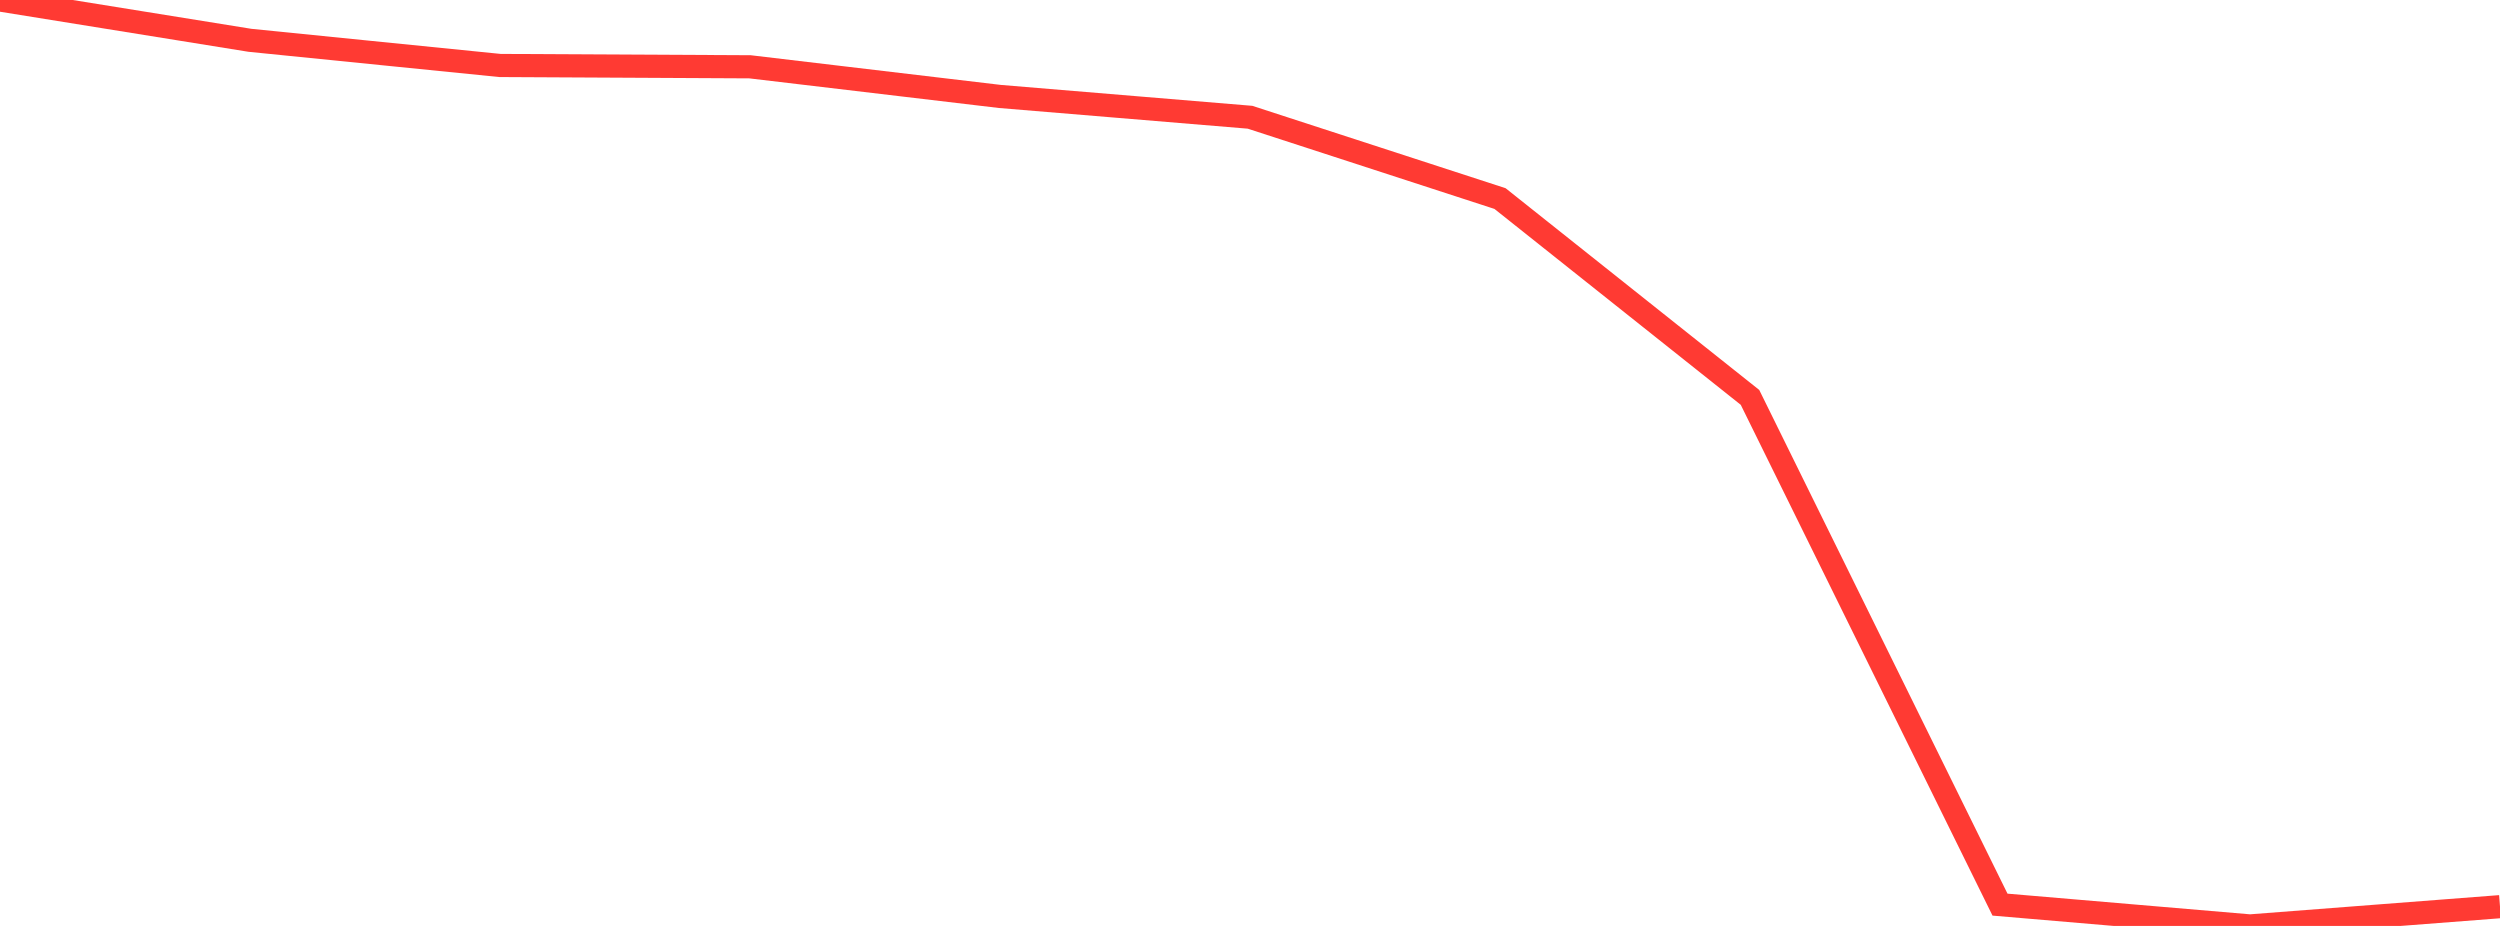 <?xml version="1.0" standalone="no"?>
<!DOCTYPE svg PUBLIC "-//W3C//DTD SVG 1.1//EN" "http://www.w3.org/Graphics/SVG/1.1/DTD/svg11.dtd">

<svg width="135" height="50" viewBox="0 0 135 50" preserveAspectRatio="none" 
  xmlns="http://www.w3.org/2000/svg"
  xmlns:xlink="http://www.w3.org/1999/xlink">


<polyline points="0.0, 0.0 13.5, 2.177 27.0, 3.536 40.5, 3.607 54.0, 5.209 67.5, 6.331 81.0, 10.722 94.5, 21.459 108.0, 48.85 121.5, 50.0 135.0, 48.96" fill="none" stroke="#ff3a33" stroke-width="1.25"/>

</svg>